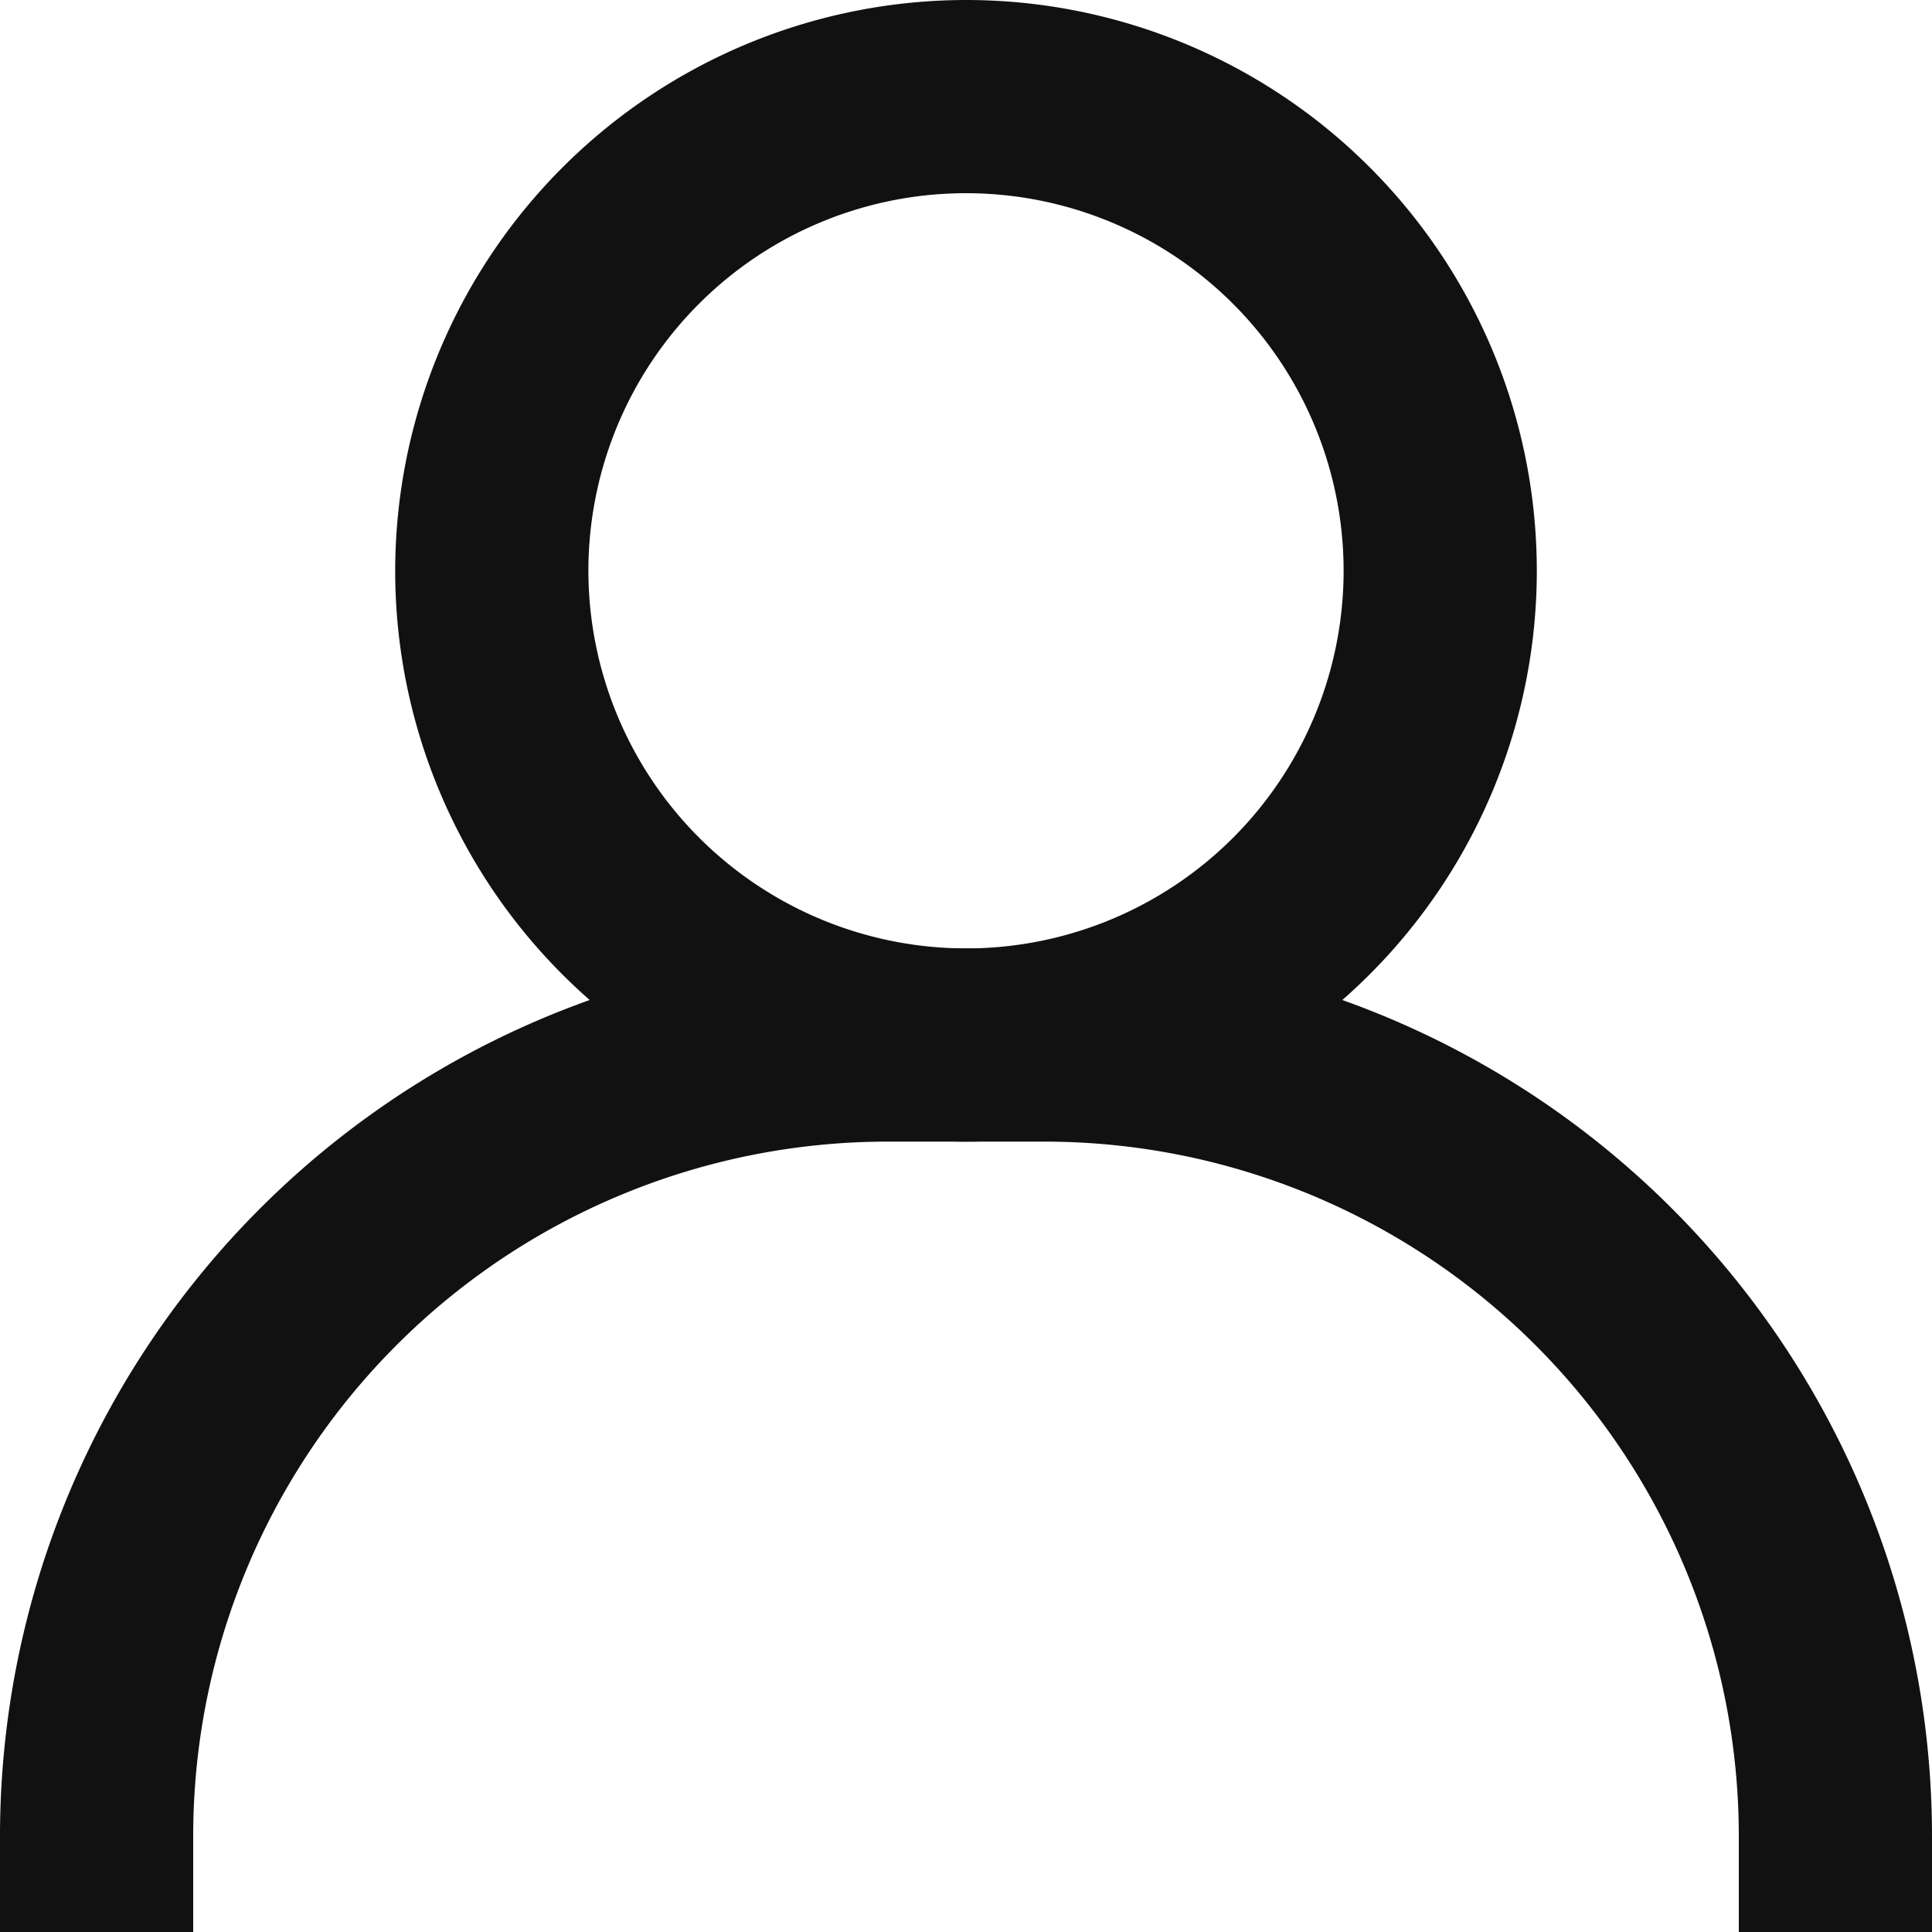 <svg xmlns="http://www.w3.org/2000/svg" width="20" height="20" viewBox="0 0 20 20">
  <g id="svg11" transform="translate(1 1)">
    <path id="パス_1" data-name="パス 1" d="M19,19H17V18a7.19,7.19,0,0,0-7.182-7.182H8.182A7.19,7.19,0,0,0,1,18v1H-1V18A9.192,9.192,0,0,1,8.182,8.818H9.818A9.192,9.192,0,0,1,19,18Z" transform="translate(0 0)" fill="#111"/>
    <path id="楕円形_1" data-name="楕円形 1" d="M4.909-1A5.909,5.909,0,1,1-1,4.909,5.916,5.916,0,0,1,4.909-1Zm0,9.818A3.909,3.909,0,1,0,1,4.909,3.914,3.914,0,0,0,4.909,8.818Z" transform="translate(4.091)" fill="#111"/>
  </g>
</svg>
